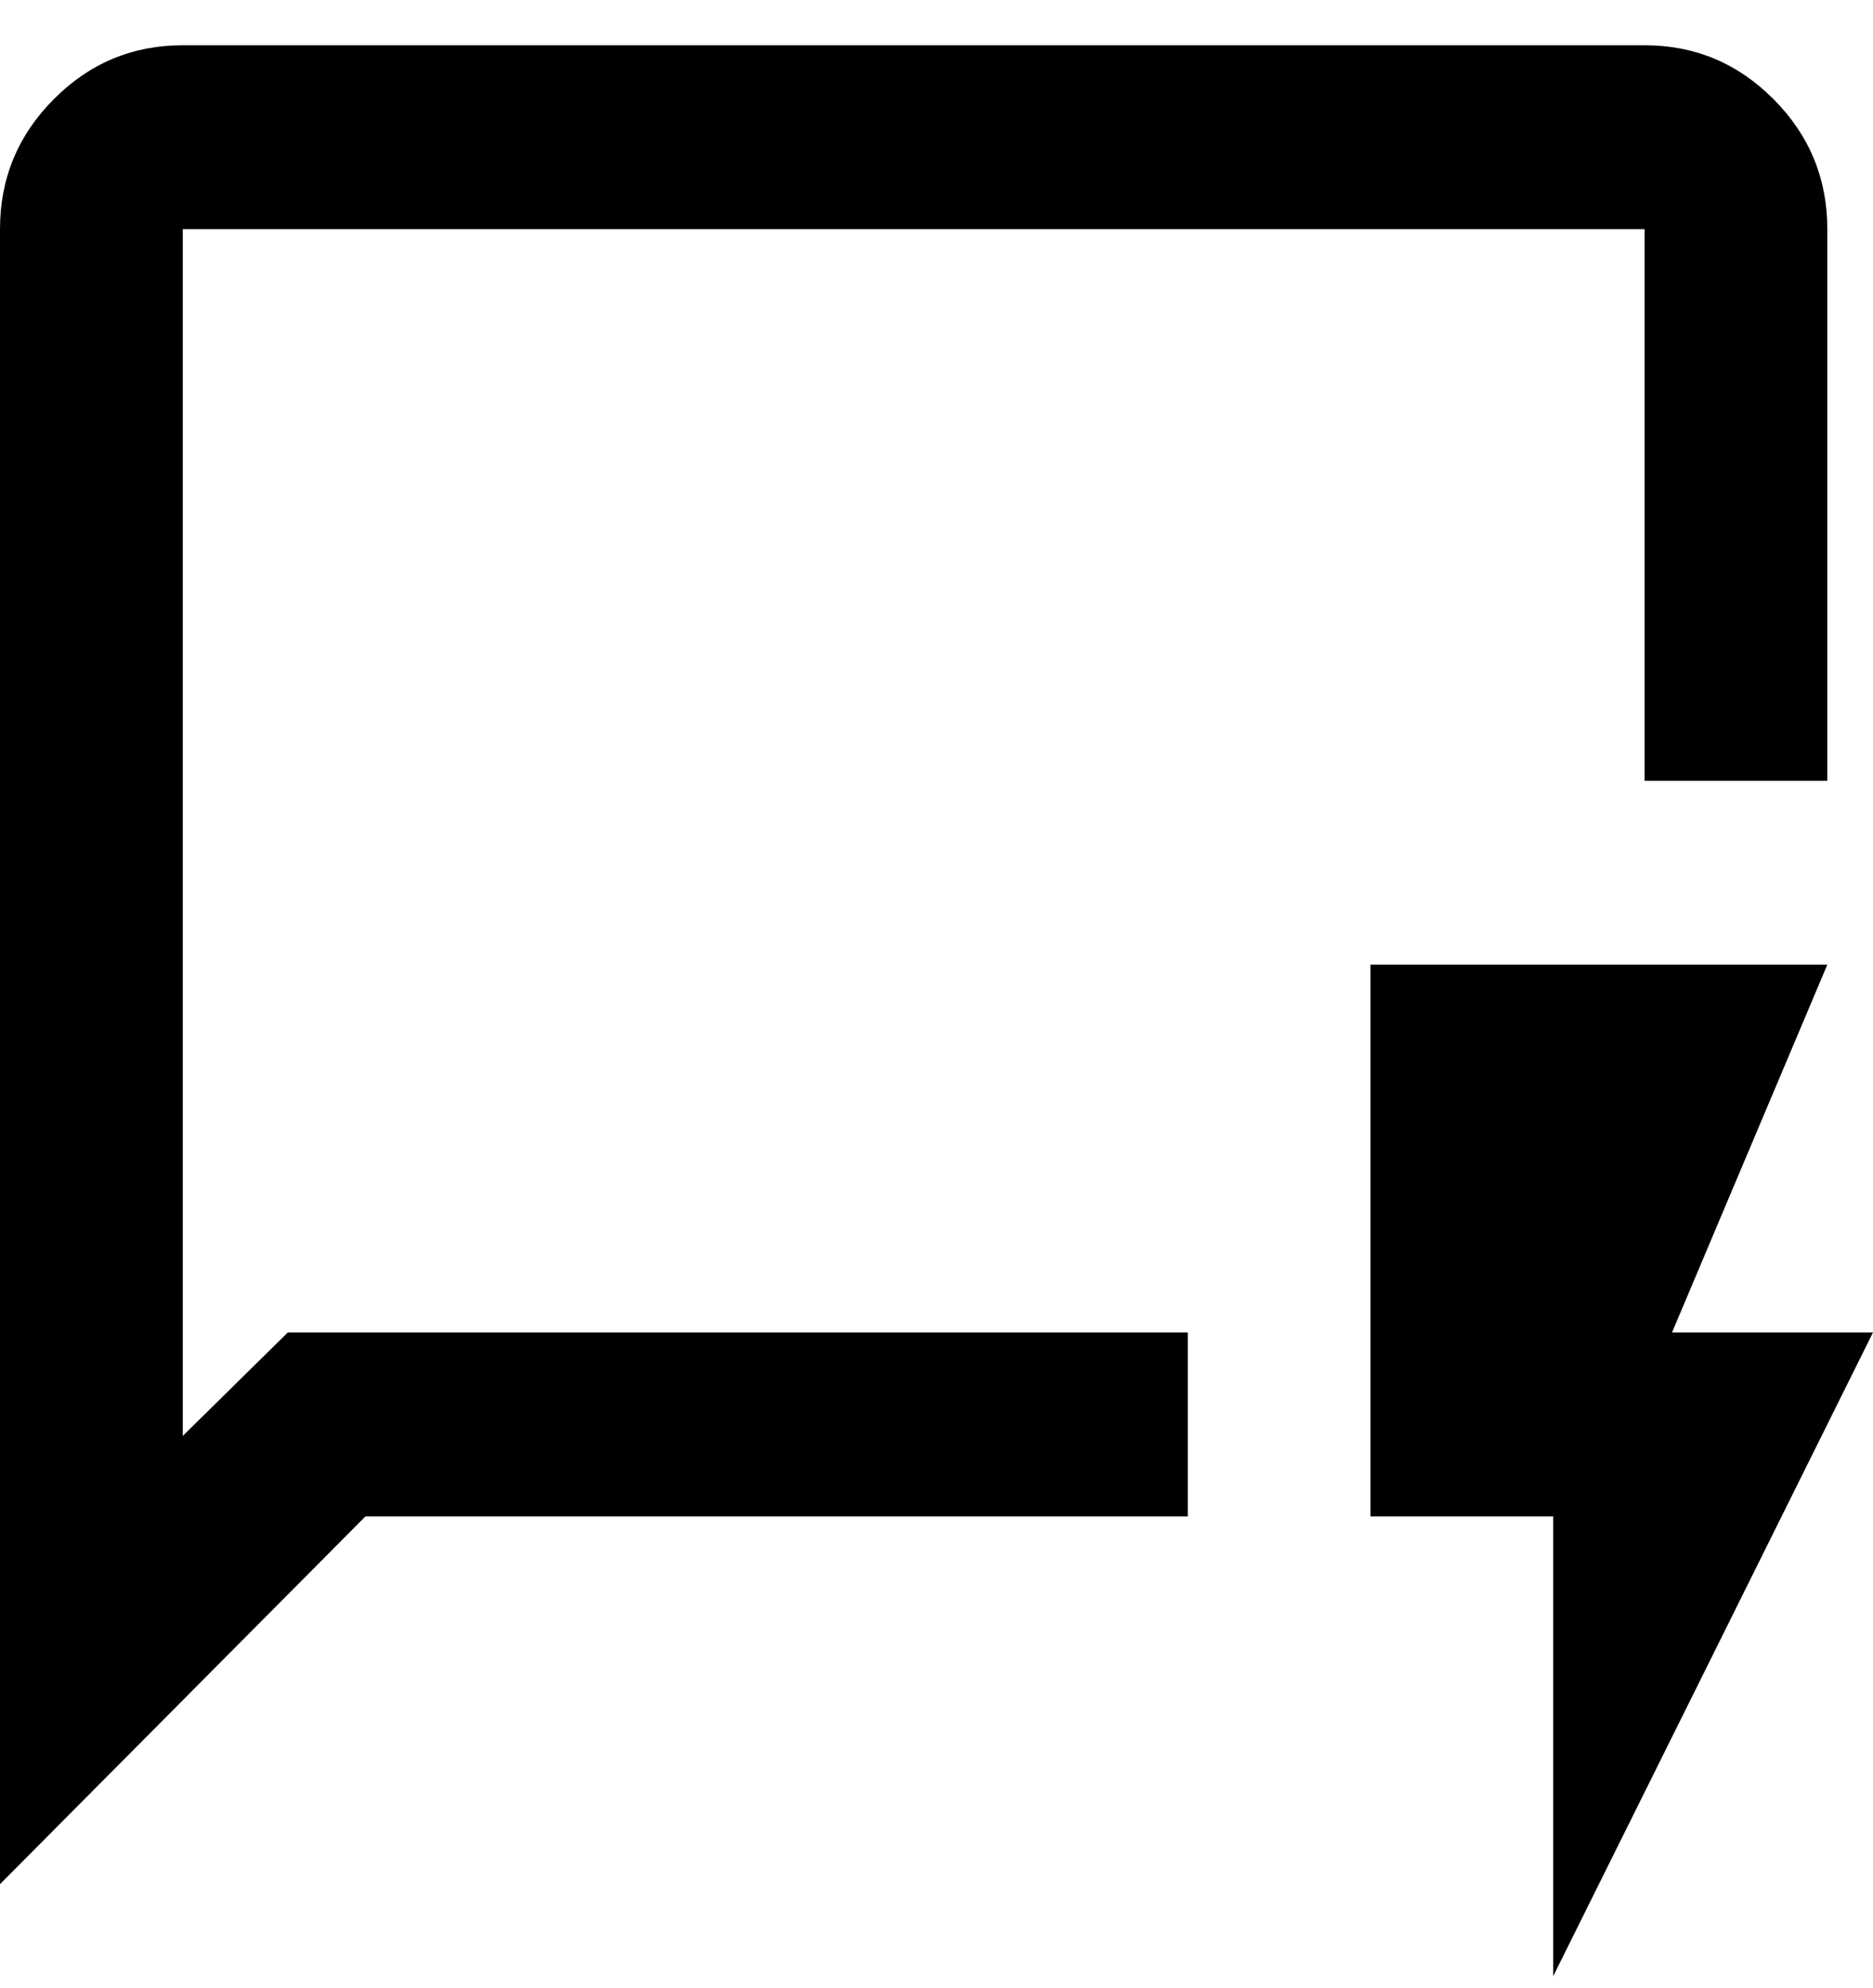 <svg width="33" height="35" viewBox="0 0 33 35" fill="none" xmlns="http://www.w3.org/2000/svg">
<path id="Vector" d="M0 33.178V4.035C0 3.144 0.315 2.382 0.946 1.748C1.576 1.114 2.334 0.797 3.22 0.797H28.976C29.861 0.797 30.619 1.114 31.249 1.748C31.88 2.382 32.195 3.144 32.195 4.035V13.749H28.976V4.035H3.22V25.285L5.071 23.463H20.927V26.702H6.439L0 33.178ZM27.366 34.797V26.702H24.146V16.987H32.195L29.459 23.463H33L27.366 34.797Z" fill="black"/>
</svg>

